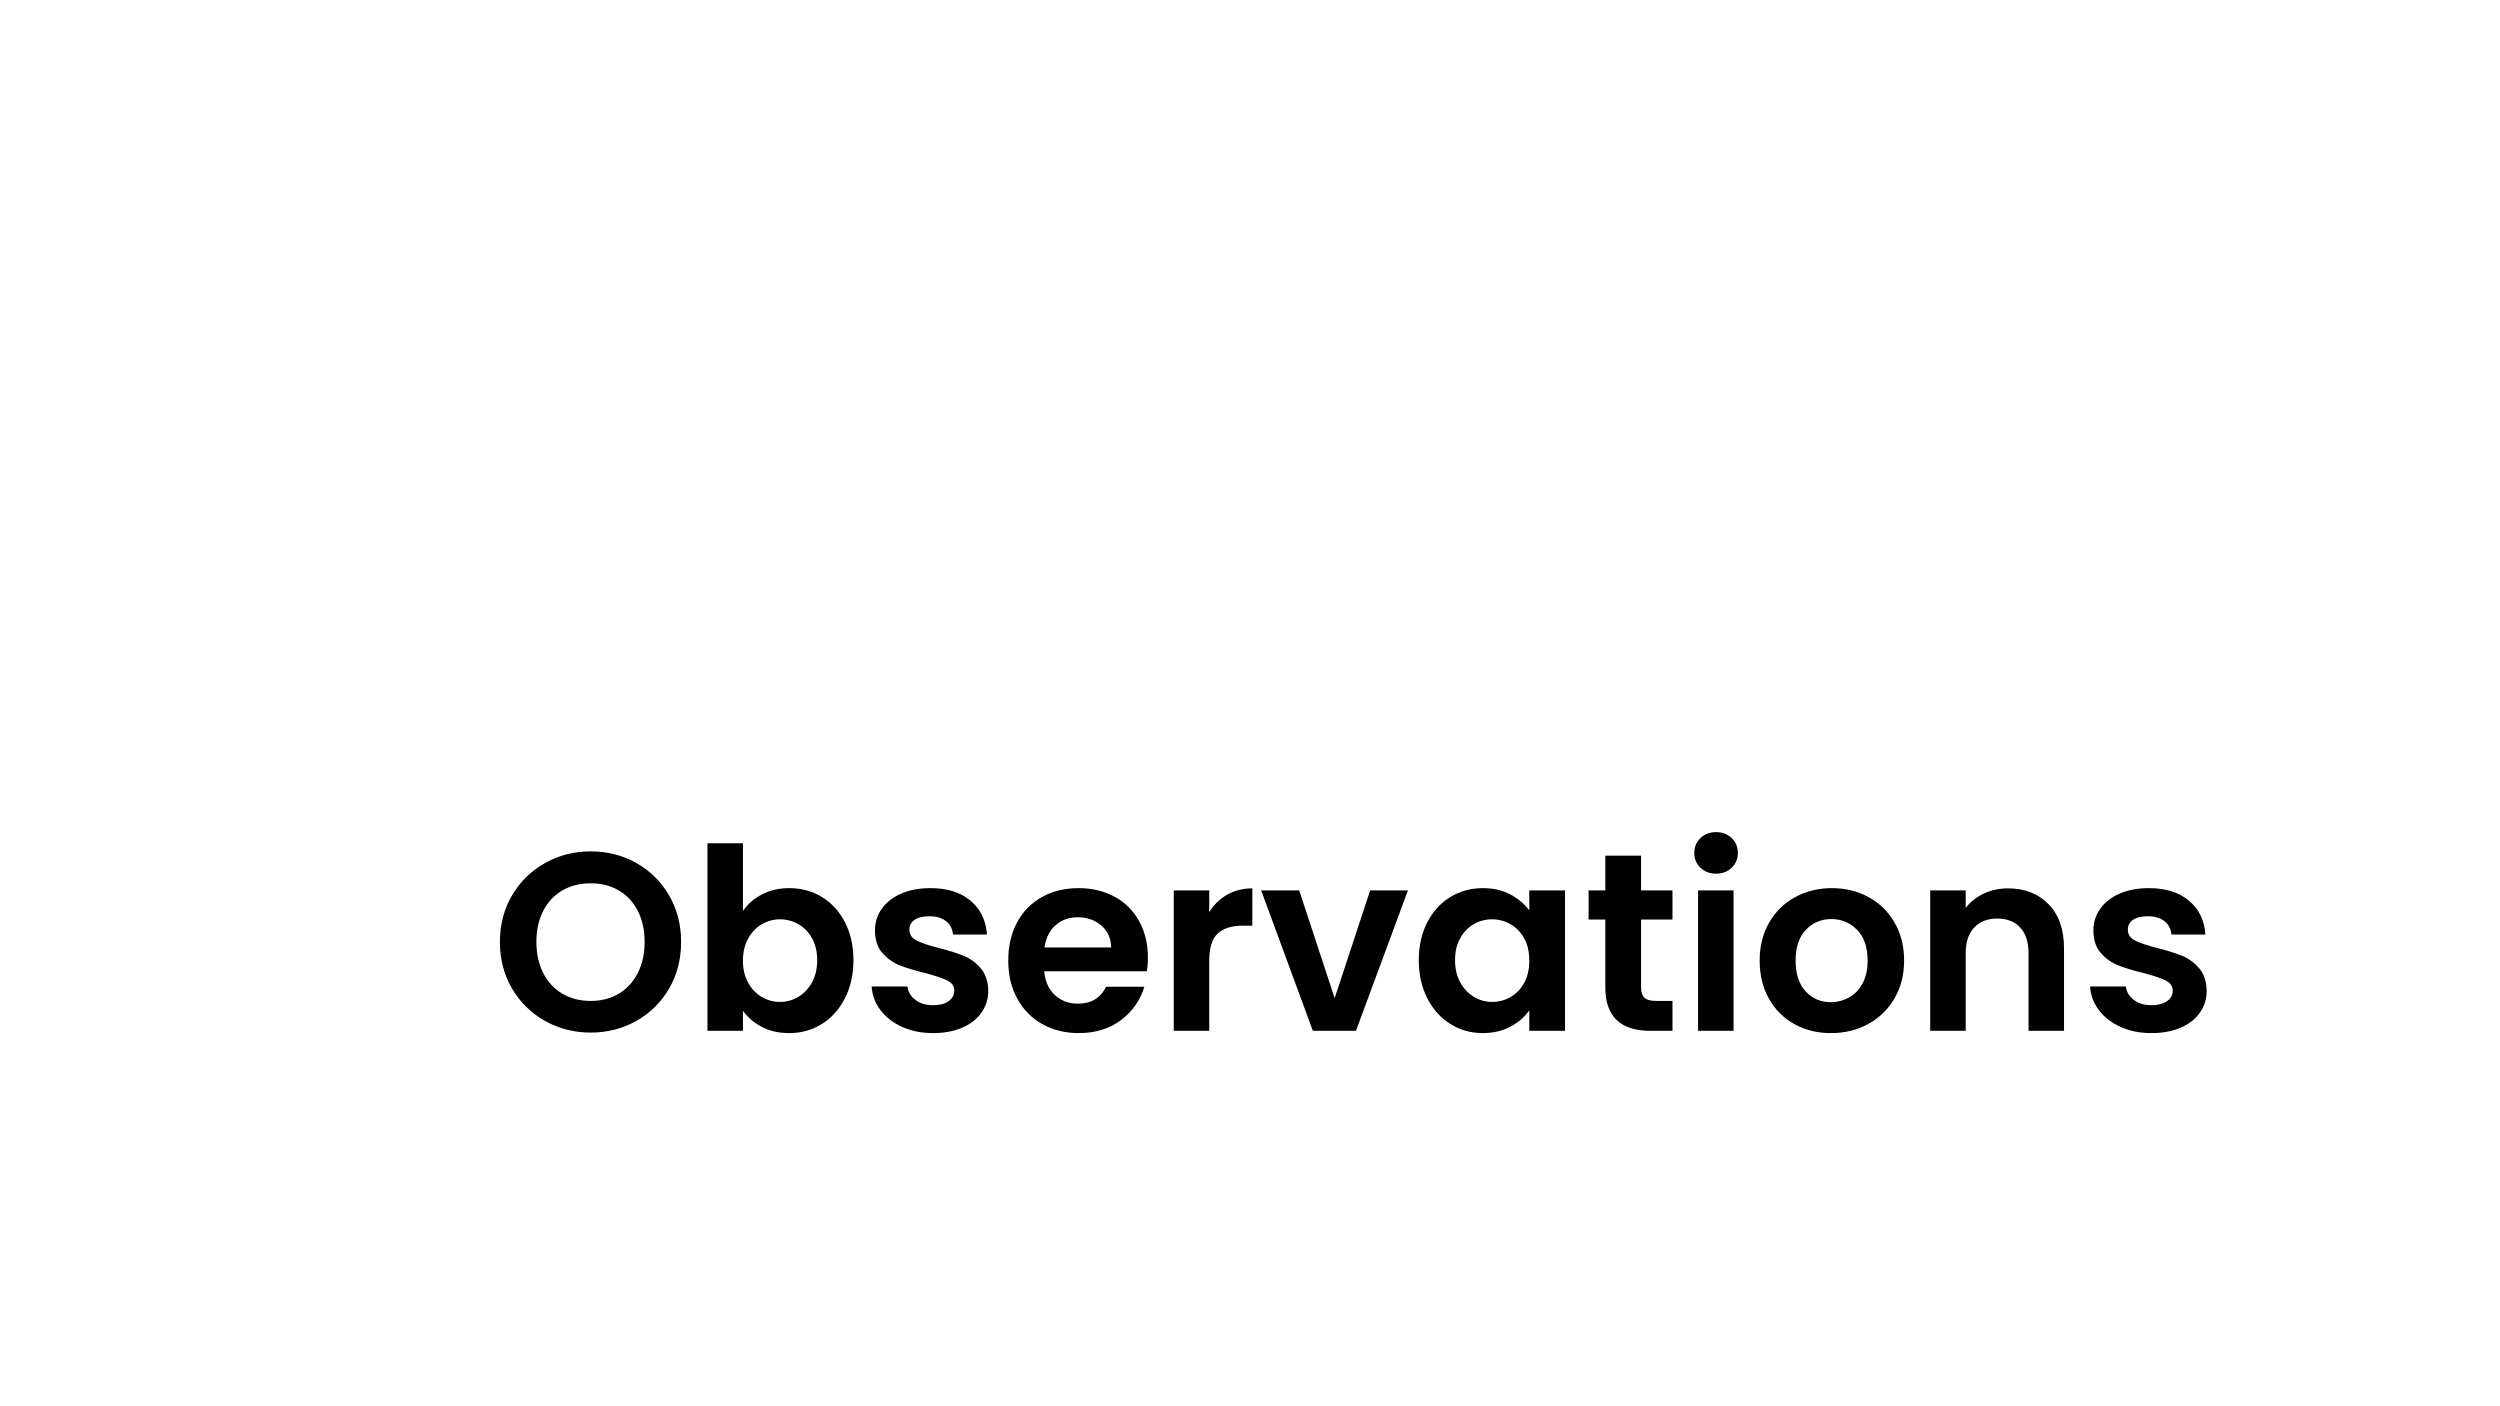 <svg version="1.0" preserveAspectRatio="xMidYMid meet" height="1080" viewBox="0 0 1440 810" zoomAndPan="magnify" width="1920" xmlns:xlink="http://www.w3.org/1999/xlink" xmlns="http://www.w3.org/2000/svg"><defs><g></g></defs><rect fill-opacity="1" height="972" y="-81" fill="#ffffff" width="1728" x="-144"></rect><rect fill-opacity="1" height="972" y="-81" fill="#ffffff" width="1728" x="-144"></rect><g fill-opacity="1" fill="#000000"><g transform="translate(248.09, 593.752)"><g></g></g></g><g fill-opacity="1" fill="#000000"><g transform="translate(282.836, 593.752)"><g><path d="M 57.375 1.016 C 47.832 1.016 39.07 -1.219 31.094 -5.688 C 23.113 -10.164 16.785 -16.367 12.109 -24.297 C 7.441 -32.234 5.109 -41.211 5.109 -51.234 C 5.109 -61.16 7.441 -70.086 12.109 -78.016 C 16.785 -85.953 23.113 -92.16 31.094 -96.641 C 39.07 -101.117 47.832 -103.359 57.375 -103.359 C 67.008 -103.359 75.789 -101.117 83.719 -96.641 C 91.656 -92.16 97.93 -85.953 102.547 -78.016 C 107.172 -70.086 109.484 -61.16 109.484 -51.234 C 109.484 -41.211 107.172 -32.234 102.547 -24.297 C 97.93 -16.367 91.629 -10.164 83.641 -5.688 C 75.66 -1.219 66.906 1.016 57.375 1.016 Z M 57.375 -17.219 C 63.5 -17.219 68.895 -18.602 73.562 -21.375 C 78.238 -24.156 81.891 -28.125 84.516 -33.281 C 87.148 -38.438 88.469 -44.422 88.469 -51.234 C 88.469 -58.047 87.148 -64.004 84.516 -69.109 C 81.891 -74.223 78.238 -78.145 73.562 -80.875 C 68.895 -83.602 63.5 -84.969 57.375 -84.969 C 51.238 -84.969 45.812 -83.602 41.094 -80.875 C 36.375 -78.145 32.695 -74.223 30.062 -69.109 C 27.438 -64.004 26.125 -58.047 26.125 -51.234 C 26.125 -44.422 27.438 -38.438 30.062 -33.281 C 32.695 -28.125 36.375 -24.156 41.094 -21.375 C 45.812 -18.602 51.238 -17.219 57.375 -17.219 Z M 57.375 -17.219"></path></g></g></g><g fill-opacity="1" fill="#000000"><g transform="translate(397.422, 593.752)"><g><path d="M 30.516 -69.047 C 33.141 -72.941 36.766 -76.102 41.391 -78.531 C 46.016 -80.969 51.289 -82.188 57.219 -82.188 C 64.133 -82.188 70.391 -80.484 75.984 -77.078 C 81.578 -73.672 86.004 -68.828 89.266 -62.547 C 92.523 -56.273 94.156 -49.004 94.156 -40.734 C 94.156 -32.461 92.523 -25.141 89.266 -18.766 C 86.004 -12.391 81.578 -7.445 75.984 -3.938 C 70.391 -0.438 64.133 1.312 57.219 1.312 C 51.188 1.312 45.906 0.117 41.375 -2.266 C 36.852 -4.648 33.234 -7.738 30.516 -11.531 L 30.516 0 L 10.078 0 L 10.078 -108.031 L 30.516 -108.031 Z M 73.281 -40.734 C 73.281 -45.598 72.281 -49.805 70.281 -53.359 C 68.289 -56.91 65.664 -59.609 62.406 -61.453 C 59.145 -63.305 55.617 -64.234 51.828 -64.234 C 48.129 -64.234 44.648 -63.285 41.391 -61.391 C 38.129 -59.492 35.5 -56.742 33.5 -53.141 C 31.508 -49.535 30.516 -45.301 30.516 -40.438 C 30.516 -35.57 31.508 -31.336 33.5 -27.734 C 35.5 -24.129 38.129 -21.379 41.391 -19.484 C 44.648 -17.586 48.129 -16.641 51.828 -16.641 C 55.617 -16.641 59.145 -17.613 62.406 -19.562 C 65.664 -21.508 68.289 -24.281 70.281 -27.875 C 72.281 -31.477 73.281 -35.766 73.281 -40.734 Z M 73.281 -40.734"></path></g></g></g><g fill-opacity="1" fill="#000000"><g transform="translate(496.389, 593.752)"><g><path d="M 41.016 1.312 C 34.398 1.312 28.461 0.117 23.203 -2.266 C 17.953 -4.648 13.789 -7.883 10.719 -11.969 C 7.656 -16.062 5.977 -20.586 5.688 -25.547 L 26.281 -25.547 C 26.664 -22.43 28.195 -19.852 30.875 -17.812 C 33.551 -15.77 36.883 -14.75 40.875 -14.75 C 44.77 -14.75 47.812 -15.523 50 -17.078 C 52.188 -18.641 53.281 -20.633 53.281 -23.062 C 53.281 -25.688 51.941 -27.656 49.266 -28.969 C 46.586 -30.289 42.332 -31.727 36.5 -33.281 C 30.457 -34.738 25.516 -36.242 21.672 -37.797 C 17.828 -39.359 14.52 -41.742 11.75 -44.953 C 8.977 -48.172 7.594 -52.504 7.594 -57.953 C 7.594 -62.43 8.879 -66.52 11.453 -70.219 C 14.035 -73.914 17.734 -76.832 22.547 -78.969 C 27.367 -81.113 33.039 -82.188 39.562 -82.188 C 49.195 -82.188 56.883 -79.773 62.625 -74.953 C 68.363 -70.141 71.523 -63.645 72.109 -55.469 L 52.547 -55.469 C 52.254 -58.688 50.914 -61.242 48.531 -63.141 C 46.156 -65.035 42.973 -65.984 38.984 -65.984 C 35.285 -65.984 32.438 -65.301 30.438 -63.938 C 28.438 -62.57 27.438 -60.676 27.438 -58.25 C 27.438 -55.52 28.801 -53.445 31.531 -52.031 C 34.258 -50.625 38.492 -49.191 44.234 -47.734 C 50.078 -46.273 54.895 -44.766 58.688 -43.203 C 62.477 -41.648 65.758 -39.242 68.531 -35.984 C 71.312 -32.723 72.75 -28.414 72.844 -23.062 C 72.844 -18.395 71.551 -14.211 68.969 -10.516 C 66.395 -6.816 62.695 -3.922 57.875 -1.828 C 53.062 0.266 47.441 1.312 41.016 1.312 Z M 41.016 1.312"></path></g></g></g><g fill-opacity="1" fill="#000000"><g transform="translate(575.941, 593.752)"><g><path d="M 85.25 -42.188 C 85.25 -39.27 85.055 -36.645 84.672 -34.312 L 25.547 -34.312 C 26.035 -28.469 28.078 -23.891 31.672 -20.578 C 35.273 -17.273 39.707 -15.625 44.969 -15.625 C 52.551 -15.625 57.953 -18.883 61.172 -25.406 L 83.219 -25.406 C 80.875 -17.613 76.395 -11.211 69.781 -6.203 C 63.164 -1.191 55.039 1.312 45.406 1.312 C 37.613 1.312 30.629 -0.41 24.453 -3.859 C 18.273 -7.316 13.457 -12.207 10 -18.531 C 6.539 -24.863 4.812 -32.164 4.812 -40.438 C 4.812 -48.812 6.516 -56.16 9.922 -62.484 C 13.328 -68.805 18.098 -73.672 24.234 -77.078 C 30.367 -80.484 37.426 -82.188 45.406 -82.188 C 53.094 -82.188 59.977 -80.531 66.062 -77.219 C 72.145 -73.914 76.863 -69.223 80.219 -63.141 C 83.57 -57.055 85.25 -50.07 85.25 -42.188 Z M 64.094 -48.031 C 63.988 -53.281 62.086 -57.488 58.391 -60.656 C 54.691 -63.82 50.164 -65.406 44.812 -65.406 C 39.75 -65.406 35.488 -63.867 32.031 -60.797 C 28.582 -57.734 26.469 -53.477 25.688 -48.031 Z M 64.094 -48.031"></path></g></g></g><g fill-opacity="1" fill="#000000"><g transform="translate(666.004, 593.752)"><g><path d="M 30.516 -68.328 C 33.141 -72.609 36.566 -75.961 40.797 -78.391 C 45.035 -80.828 49.879 -82.047 55.328 -82.047 L 55.328 -60.578 L 49.922 -60.578 C 43.504 -60.578 38.664 -59.066 35.406 -56.047 C 32.145 -53.035 30.516 -47.785 30.516 -40.297 L 30.516 0 L 10.078 0 L 10.078 -80.875 L 30.516 -80.875 Z M 30.516 -68.328"></path></g></g></g><g fill-opacity="1" fill="#000000"><g transform="translate(724.976, 593.752)"><g><path d="M 43.797 -18.828 L 64.234 -80.875 L 85.984 -80.875 L 56.062 0 L 31.234 0 L 1.453 -80.875 L 23.359 -80.875 Z M 43.797 -18.828"></path></g></g></g><g fill-opacity="1" fill="#000000"><g transform="translate(812.411, 593.752)"><g><path d="M 4.812 -40.734 C 4.812 -48.91 6.441 -56.16 9.703 -62.484 C 12.961 -68.805 17.391 -73.672 22.984 -77.078 C 28.586 -80.484 34.844 -82.188 41.75 -82.188 C 47.781 -82.188 53.055 -80.969 57.578 -78.531 C 62.109 -76.102 65.738 -73.039 68.469 -69.344 L 68.469 -80.875 L 89.047 -80.875 L 89.047 0 L 68.469 0 L 68.469 -11.828 C 65.844 -8.023 62.219 -4.883 57.594 -2.406 C 52.969 0.07 47.641 1.312 41.609 1.312 C 34.797 1.312 28.586 -0.438 22.984 -3.938 C 17.391 -7.445 12.961 -12.391 9.703 -18.766 C 6.441 -25.141 4.812 -32.461 4.812 -40.734 Z M 68.469 -40.438 C 68.469 -45.406 67.492 -49.664 65.547 -53.219 C 63.598 -56.77 60.969 -59.492 57.656 -61.391 C 54.352 -63.285 50.801 -64.234 47 -64.234 C 43.207 -64.234 39.703 -63.305 36.484 -61.453 C 33.273 -59.609 30.672 -56.91 28.672 -53.359 C 26.68 -49.805 25.688 -45.598 25.688 -40.734 C 25.688 -35.867 26.68 -31.609 28.672 -27.953 C 30.672 -24.305 33.301 -21.508 36.562 -19.562 C 39.82 -17.613 43.301 -16.641 47 -16.641 C 50.801 -16.641 54.352 -17.586 57.656 -19.484 C 60.969 -21.379 63.598 -24.102 65.547 -27.656 C 67.492 -31.219 68.469 -35.477 68.469 -40.438 Z M 68.469 -40.438"></path></g></g></g><g fill-opacity="1" fill="#000000"><g transform="translate(911.378, 593.752)"><g><path d="M 33.875 -64.094 L 33.875 -24.969 C 33.875 -22.238 34.531 -20.266 35.844 -19.047 C 37.156 -17.828 39.367 -17.219 42.484 -17.219 L 51.969 -17.219 L 51.969 0 L 39.125 0 C 21.895 0 13.281 -8.367 13.281 -25.109 L 13.281 -64.094 L 3.656 -64.094 L 3.656 -80.875 L 13.281 -80.875 L 13.281 -100.875 L 33.875 -100.875 L 33.875 -80.875 L 51.969 -80.875 L 51.969 -64.094 Z M 33.875 -64.094"></path></g></g></g><g fill-opacity="1" fill="#000000"><g transform="translate(968.013, 593.752)"><g><path d="M 20.438 -90.516 C 16.832 -90.516 13.836 -91.656 11.453 -93.938 C 9.078 -96.227 7.891 -99.078 7.891 -102.484 C 7.891 -105.891 9.078 -108.734 11.453 -111.016 C 13.836 -113.305 16.832 -114.453 20.438 -114.453 C 24.039 -114.453 27.035 -113.305 29.422 -111.016 C 31.805 -108.734 33 -105.891 33 -102.484 C 33 -99.078 31.805 -96.227 29.422 -93.938 C 27.035 -91.656 24.039 -90.516 20.438 -90.516 Z M 30.516 -80.875 L 30.516 0 L 10.078 0 L 10.078 -80.875 Z M 30.516 -80.875"></path></g></g></g><g fill-opacity="1" fill="#000000"><g transform="translate(1008.593, 593.752)"><g><path d="M 45.984 1.312 C 38.203 1.312 31.195 -0.41 24.969 -3.859 C 18.738 -7.316 13.848 -12.207 10.297 -18.531 C 6.742 -24.863 4.969 -32.164 4.969 -40.438 C 4.969 -48.707 6.789 -56.004 10.438 -62.328 C 14.082 -68.66 19.066 -73.551 25.391 -77 C 31.723 -80.457 38.781 -82.188 46.562 -82.188 C 54.352 -82.188 61.41 -80.457 67.734 -77 C 74.055 -73.551 79.039 -68.66 82.688 -62.328 C 86.344 -56.004 88.172 -48.707 88.172 -40.438 C 88.172 -32.164 86.297 -24.863 82.547 -18.531 C 78.805 -12.207 73.75 -7.316 67.375 -3.859 C 61 -0.41 53.867 1.312 45.984 1.312 Z M 45.984 -16.5 C 49.68 -16.5 53.16 -17.395 56.422 -19.188 C 59.68 -20.988 62.285 -23.691 64.234 -27.297 C 66.18 -30.898 67.156 -35.281 67.156 -40.438 C 67.156 -48.125 65.133 -54.035 61.094 -58.172 C 57.051 -62.305 52.113 -64.375 46.281 -64.375 C 40.438 -64.375 35.539 -62.305 31.594 -58.172 C 27.656 -54.035 25.688 -48.125 25.688 -40.438 C 25.688 -32.75 27.609 -26.836 31.453 -22.703 C 35.297 -18.566 40.141 -16.5 45.984 -16.5 Z M 45.984 -16.5"></path></g></g></g><g fill-opacity="1" fill="#000000"><g transform="translate(1101.721, 593.752)"><g><path d="M 54.891 -82.047 C 64.523 -82.047 72.312 -79.004 78.25 -72.922 C 84.188 -66.836 87.156 -58.344 87.156 -47.438 L 87.156 0 L 66.719 0 L 66.719 -44.672 C 66.719 -51.098 65.109 -56.035 61.891 -59.484 C 58.68 -62.941 54.305 -64.672 48.766 -64.672 C 43.117 -64.672 38.664 -62.941 35.406 -59.484 C 32.145 -56.035 30.516 -51.098 30.516 -44.672 L 30.516 0 L 10.078 0 L 10.078 -80.875 L 30.516 -80.875 L 30.516 -70.797 C 33.234 -74.305 36.707 -77.055 40.938 -79.047 C 45.176 -81.047 49.828 -82.047 54.891 -82.047 Z M 54.891 -82.047"></path></g></g></g><g fill-opacity="1" fill="#000000"><g transform="translate(1198.206, 593.752)"><g><path d="M 41.016 1.312 C 34.398 1.312 28.461 0.117 23.203 -2.266 C 17.953 -4.648 13.789 -7.883 10.719 -11.969 C 7.656 -16.062 5.977 -20.586 5.688 -25.547 L 26.281 -25.547 C 26.664 -22.43 28.195 -19.852 30.875 -17.812 C 33.551 -15.77 36.883 -14.75 40.875 -14.75 C 44.77 -14.75 47.812 -15.523 50 -17.078 C 52.188 -18.641 53.281 -20.633 53.281 -23.062 C 53.281 -25.688 51.941 -27.656 49.266 -28.969 C 46.586 -30.289 42.332 -31.727 36.5 -33.281 C 30.457 -34.738 25.516 -36.242 21.672 -37.797 C 17.828 -39.359 14.52 -41.742 11.75 -44.953 C 8.977 -48.172 7.594 -52.504 7.594 -57.953 C 7.594 -62.43 8.879 -66.52 11.453 -70.219 C 14.035 -73.914 17.734 -76.832 22.547 -78.969 C 27.367 -81.113 33.039 -82.188 39.562 -82.188 C 49.195 -82.188 56.883 -79.773 62.625 -74.953 C 68.363 -70.141 71.523 -63.645 72.109 -55.469 L 52.547 -55.469 C 52.254 -58.688 50.914 -61.242 48.531 -63.141 C 46.156 -65.035 42.973 -65.984 38.984 -65.984 C 35.285 -65.984 32.438 -65.301 30.438 -63.938 C 28.438 -62.57 27.438 -60.676 27.438 -58.25 C 27.438 -55.52 28.801 -53.445 31.531 -52.031 C 34.258 -50.625 38.492 -49.191 44.234 -47.734 C 50.078 -46.273 54.895 -44.766 58.688 -43.203 C 62.477 -41.648 65.758 -39.242 68.531 -35.984 C 71.312 -32.723 72.75 -28.414 72.844 -23.062 C 72.844 -18.395 71.551 -14.211 68.969 -10.516 C 66.395 -6.816 62.695 -3.922 57.875 -1.828 C 53.062 0.266 47.441 1.312 41.016 1.312 Z M 41.016 1.312"></path></g></g></g></svg>